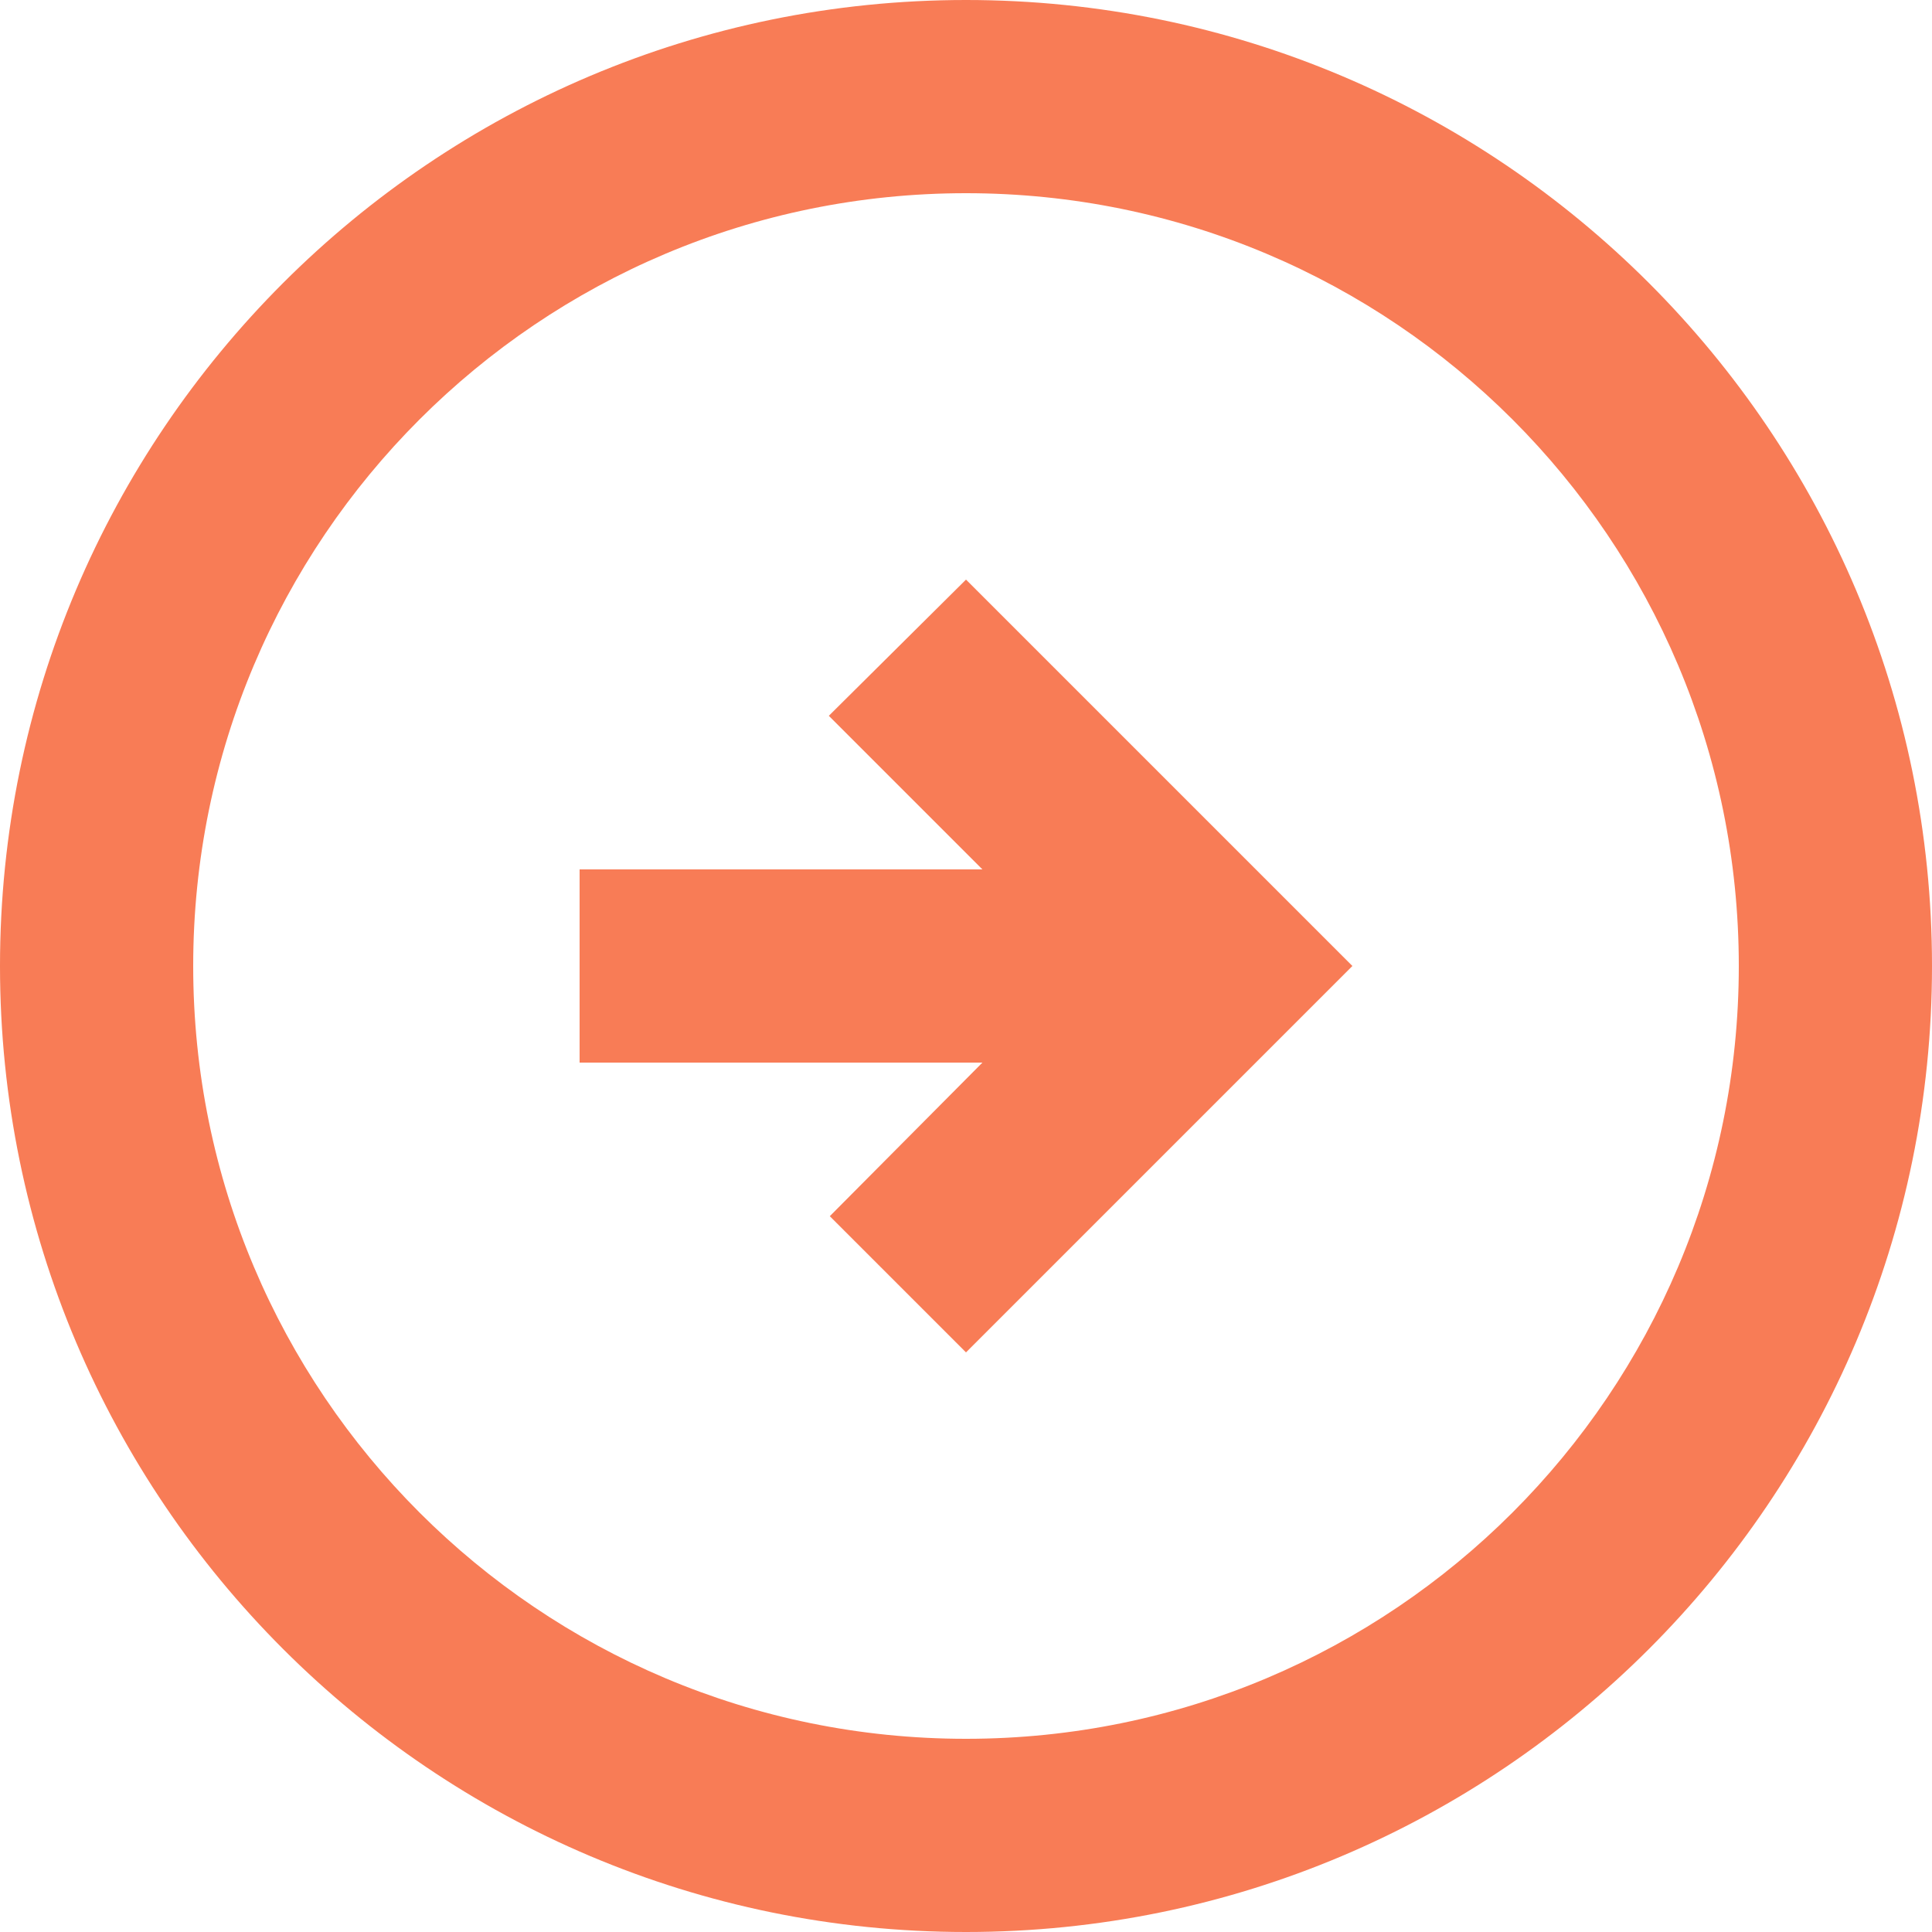 <svg width="26" height="26" viewBox="0 0 26 26" fill="none" xmlns="http://www.w3.org/2000/svg">
<path d="M26 13C26 5.824 20.176 0 13 0C5.824 0 0 5.824 0 13C0 20.176 5.824 26 13 26C20.176 26 26 20.176 26 13ZM2.6 13C2.6 7.254 7.254 2.6 13 2.6C18.746 2.6 23.4 7.254 23.4 13C23.4 18.746 18.746 23.4 13 23.4C7.254 23.4 2.6 18.746 2.6 13ZM18.2 13L13 18.2L11.167 16.367L13.221 14.3H7.8V11.7H13.221L11.154 9.633L13 7.8L18.2 13Z" fill="#F87C56"/>
</svg>
